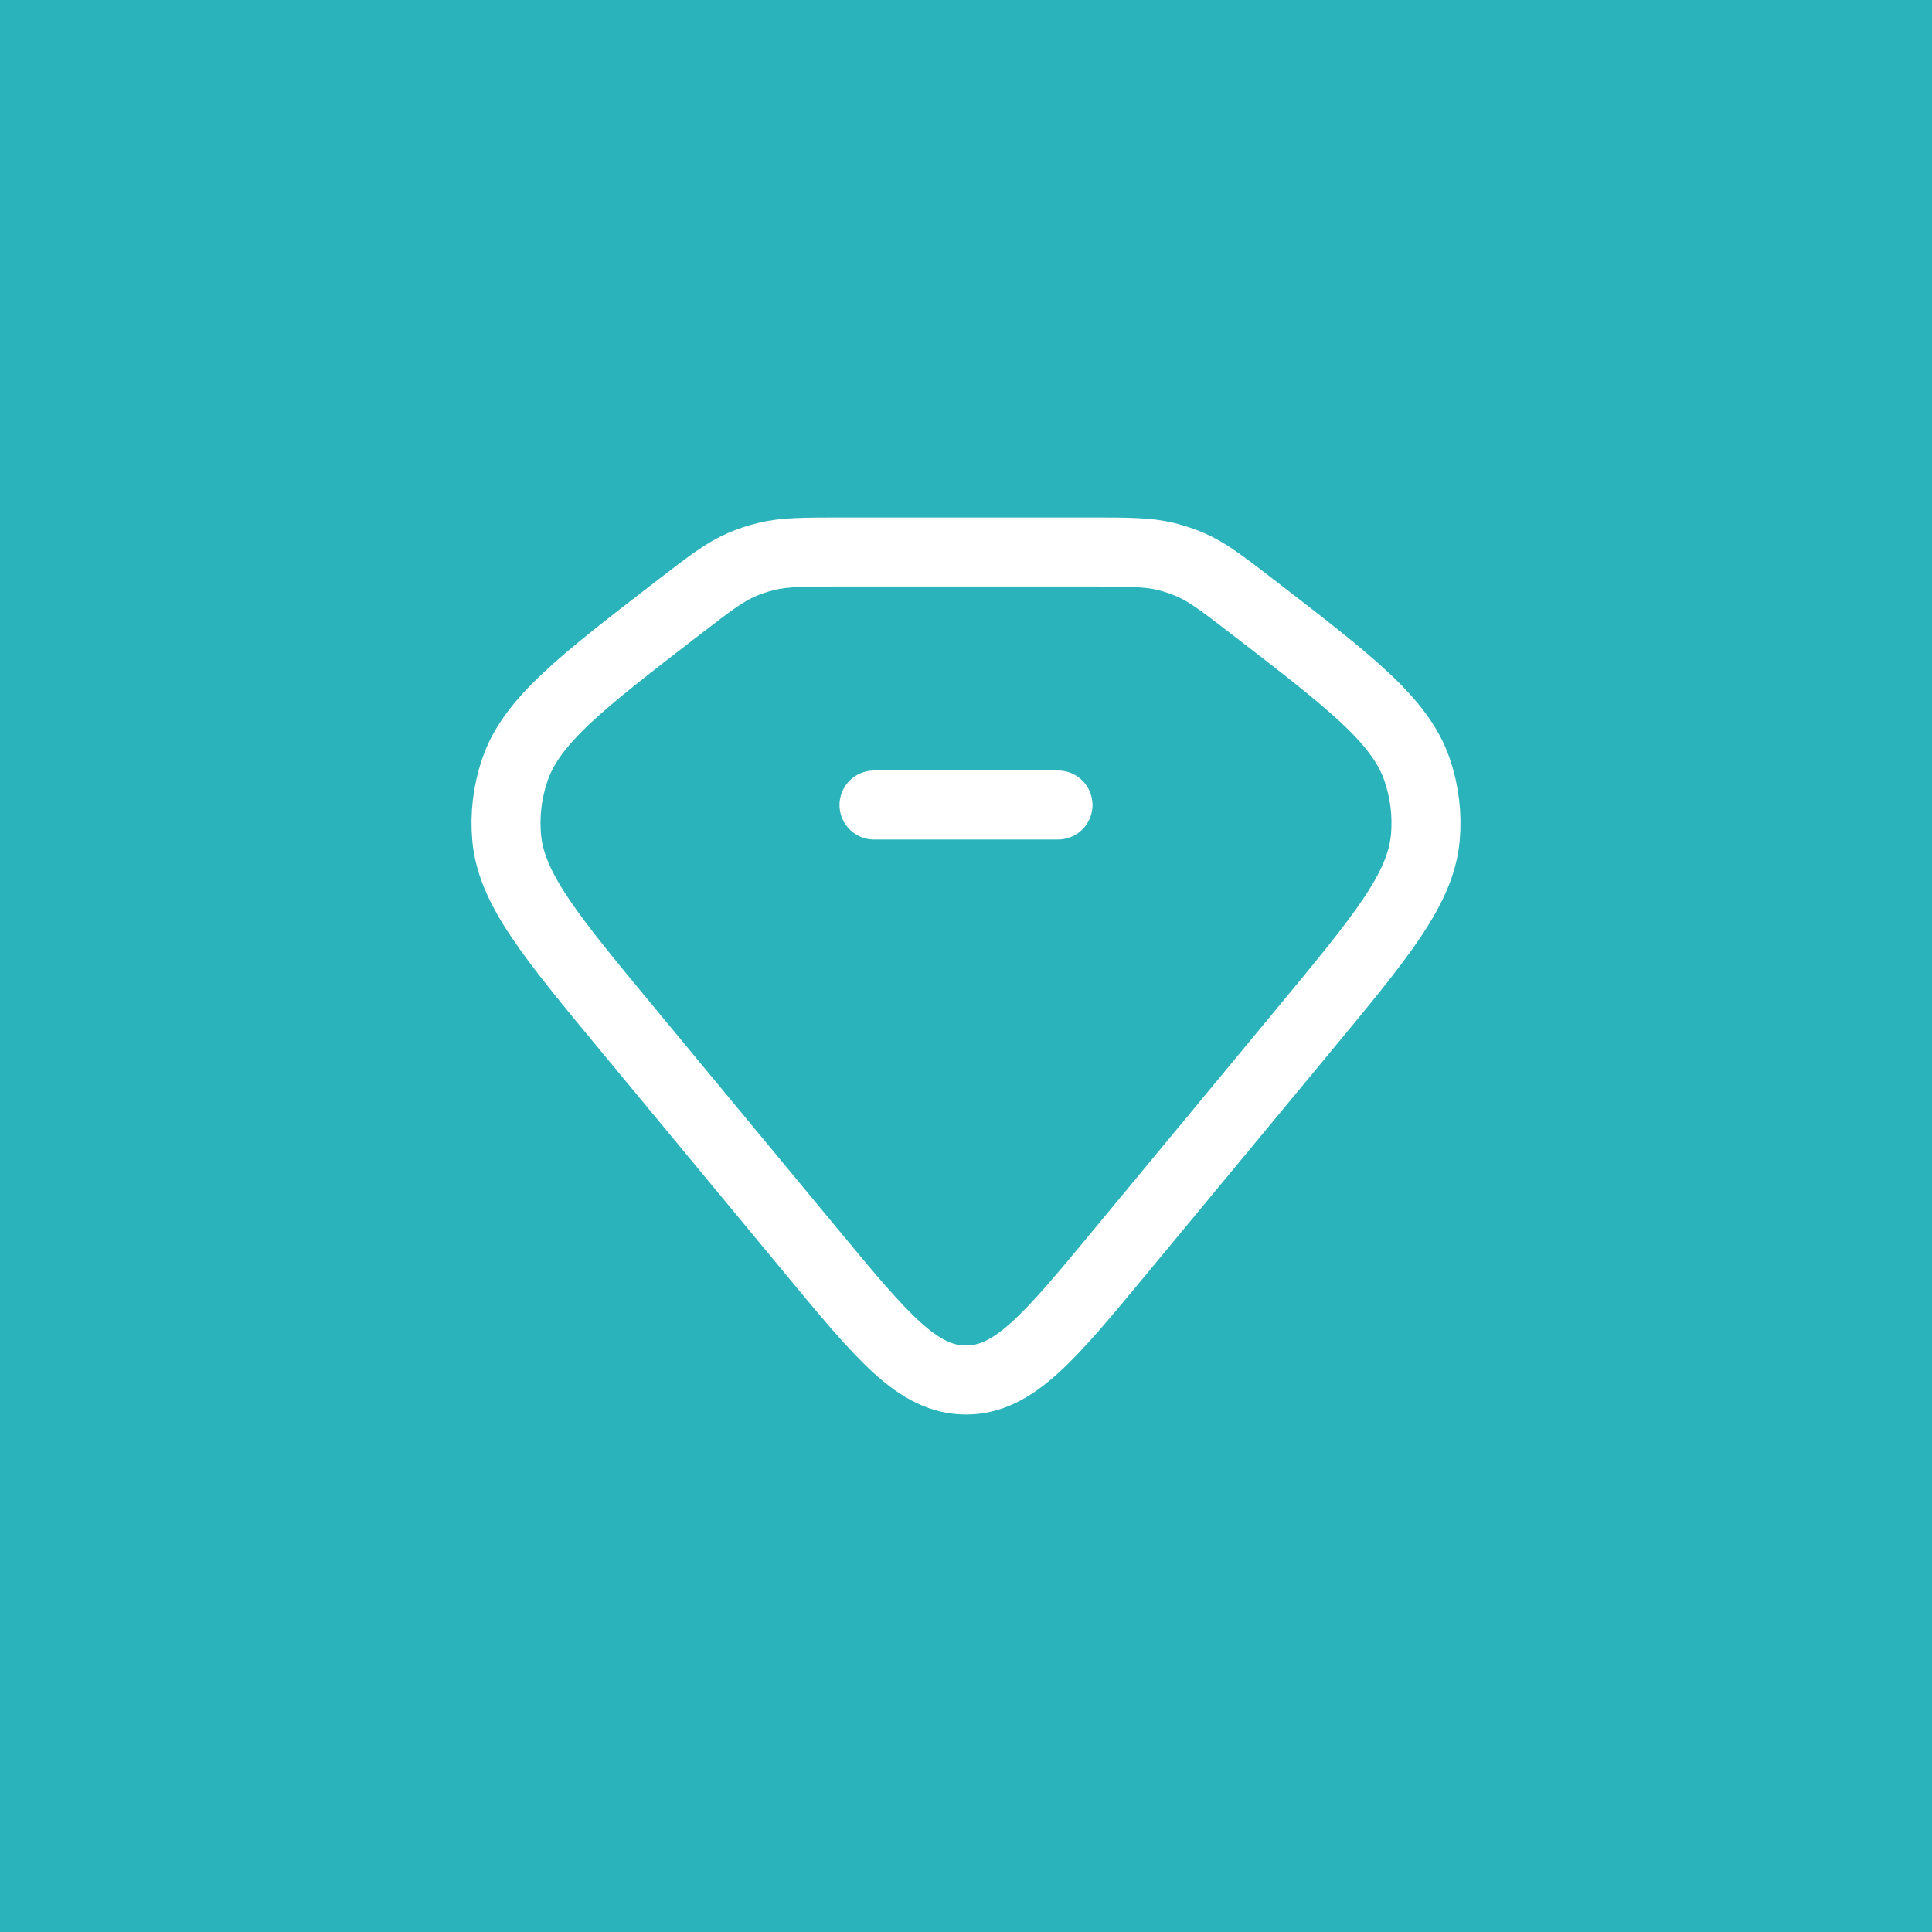 <?xml version="1.0" encoding="UTF-8"?> <svg xmlns="http://www.w3.org/2000/svg" width="42" height="42" viewBox="0 0 42 42" fill="none"><rect width="42" height="42" fill="#2AB3BB"></rect><path d="M14.782 13.182C15.43 12.683 15.754 12.434 16.128 12.273C16.297 12.2 16.474 12.142 16.655 12.097C17.054 12 17.477 12 18.323 12H23.677C24.523 12 24.946 12 25.345 12.097C25.526 12.142 25.703 12.2 25.872 12.273C26.246 12.434 26.57 12.683 27.218 13.182C29.364 14.835 30.438 15.661 30.806 16.731C30.969 17.207 31.03 17.707 30.986 18.205C30.885 19.323 30.038 20.346 28.343 22.392L24.35 27.215C22.813 29.072 22.044 30 21 30C19.956 30 19.187 29.072 17.65 27.215L13.657 22.392C11.962 20.346 11.115 19.323 11.014 18.205C10.97 17.707 11.031 17.207 11.194 16.731C11.562 15.661 12.636 14.835 14.782 13.182Z" stroke="white" stroke-width="1.5"></path><path d="M19 17.5H23" stroke="white" stroke-width="1.5" stroke-linecap="round" stroke-linejoin="round"></path></svg> 